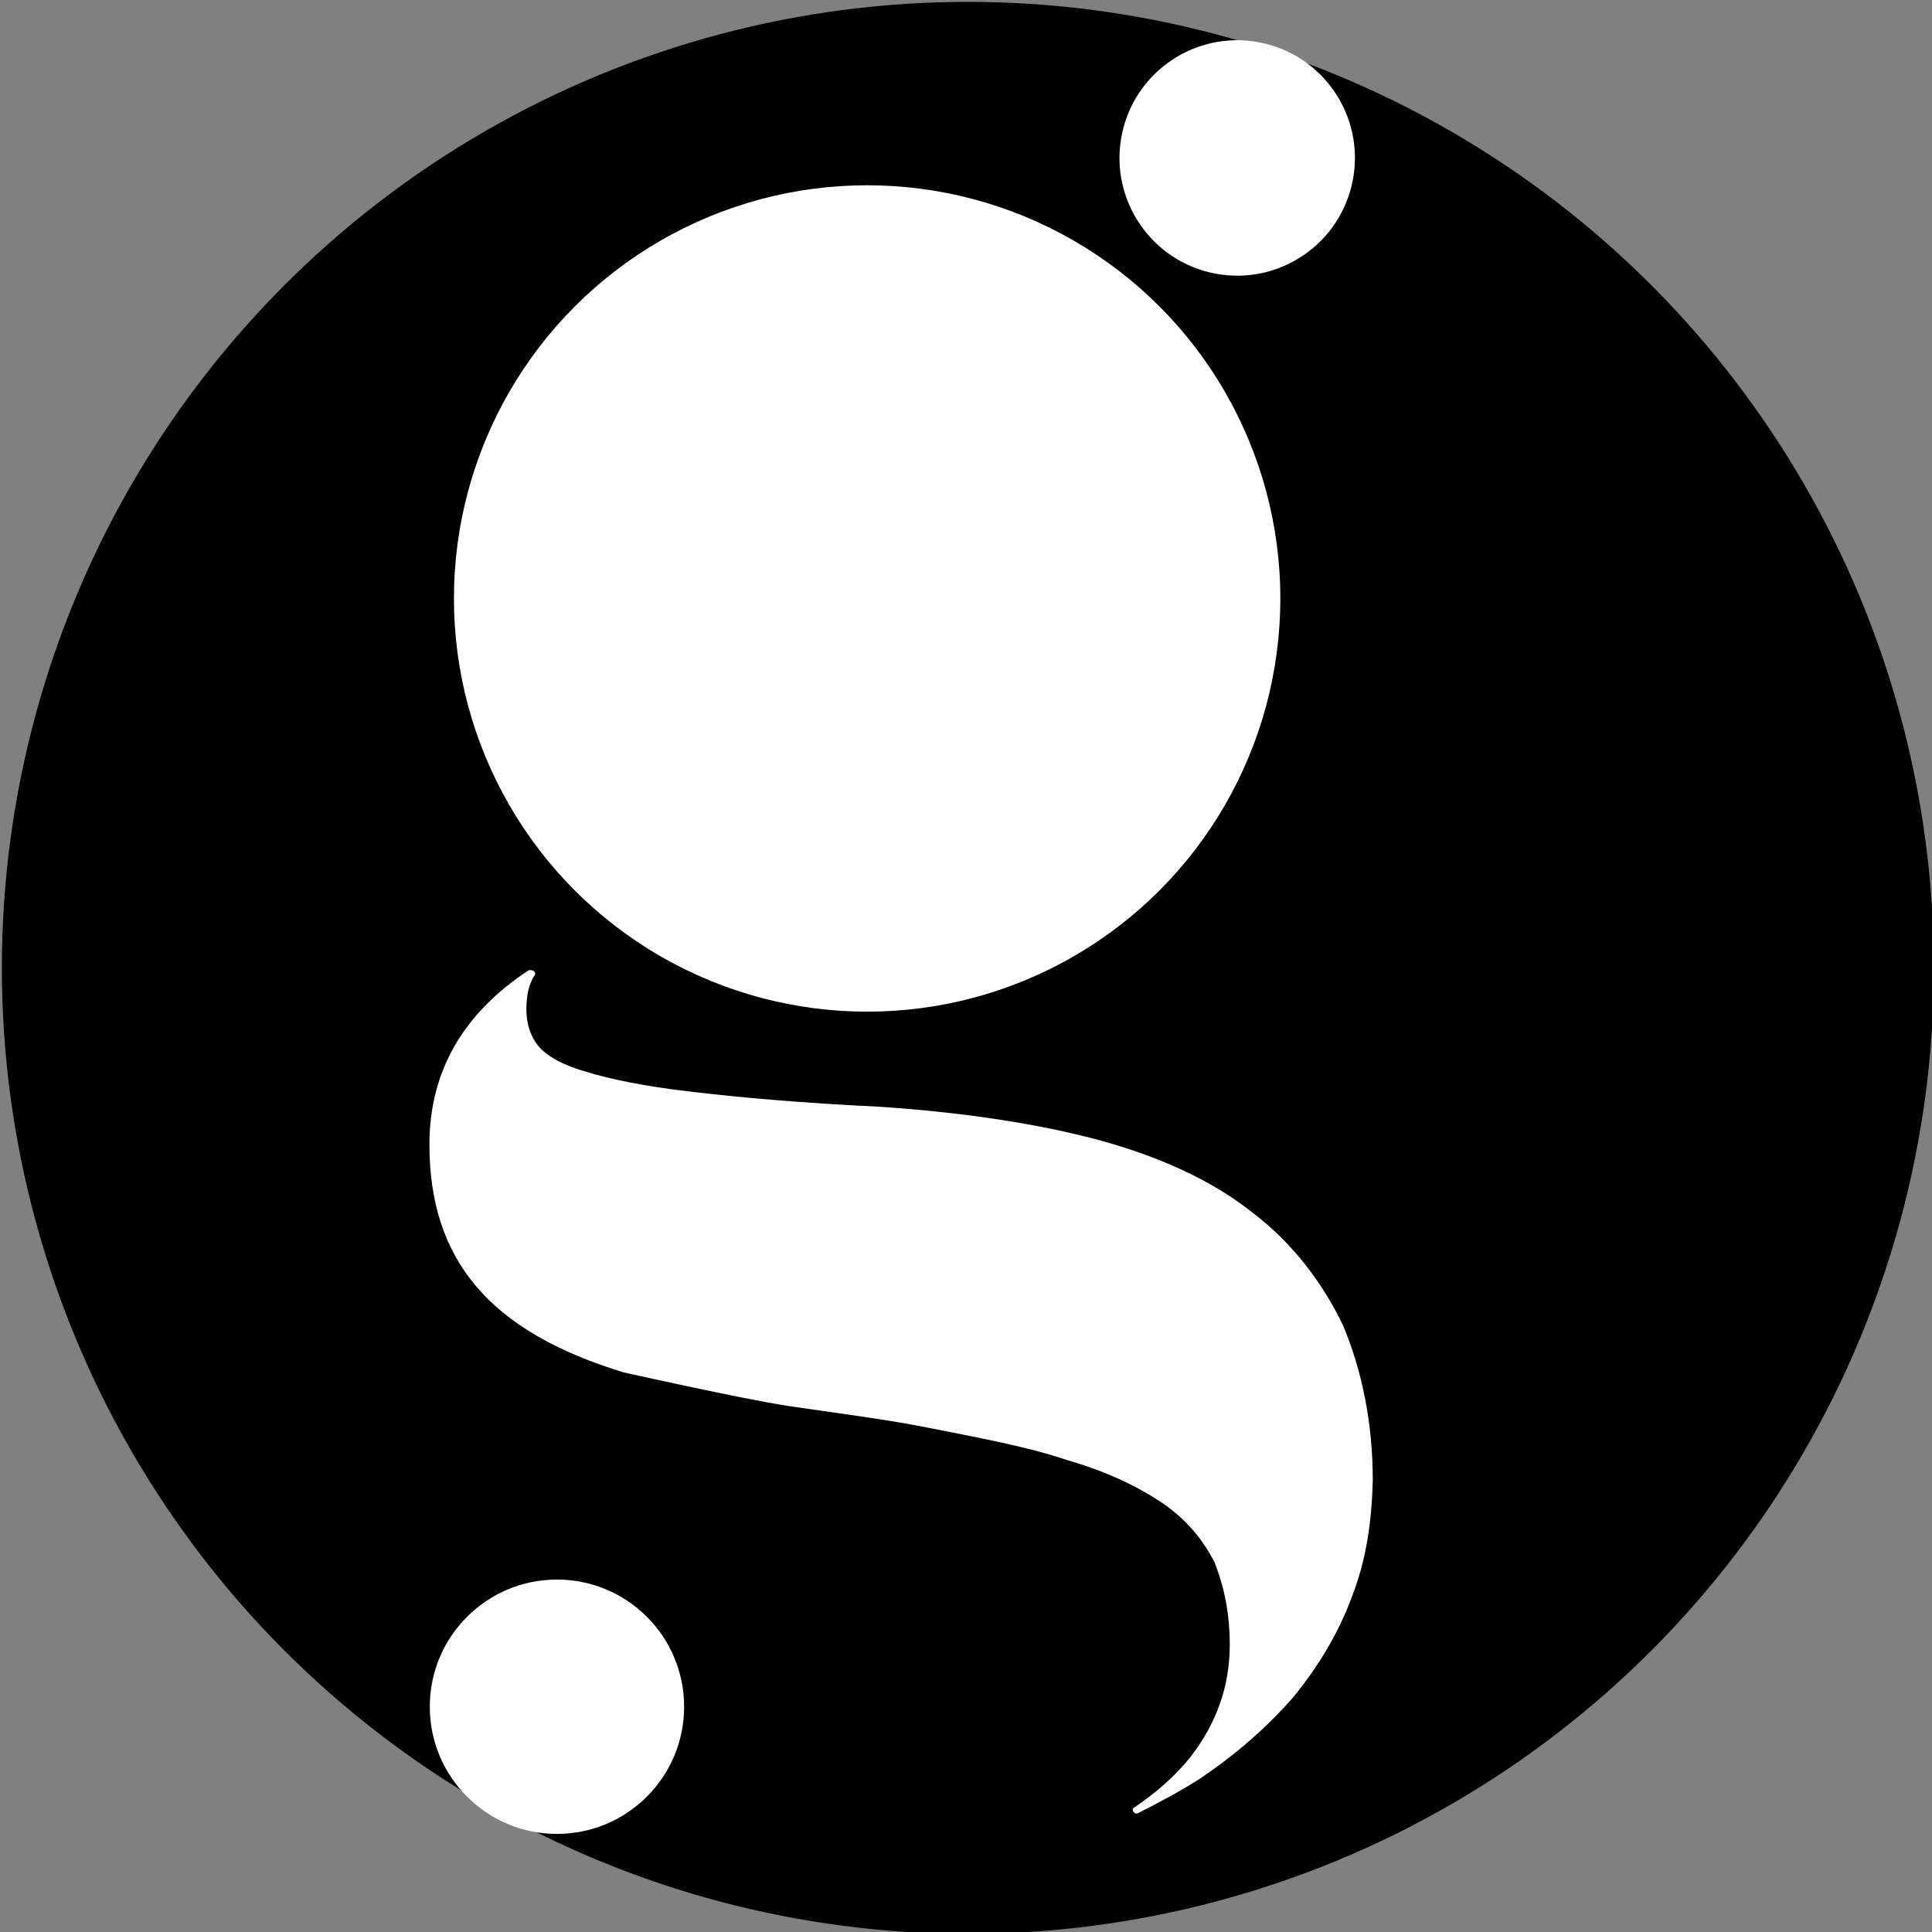 <?xml version="1.0" encoding="UTF-8"?>
<!-- Generator: Adobe Illustrator 27.0.0, SVG Export Plug-In . SVG Version: 6.00 Build 0)  -->
<svg xmlns="http://www.w3.org/2000/svg" xmlns:xlink="http://www.w3.org/1999/xlink" version="1.1" id="Layer_1" x="0px" y="0px" viewBox="0 0 512 512" style="enable-background:new 0 0 512 512;" xml:space="preserve">
<rect x="0" y="0" width="512" height="512" fill="#808080" stroke="none"/>
<style type="text/css">
	.st0{fill:#FFFFFF;}
</style>
<g>
	<circle cx="256.5" cy="256.5" r="256"></circle>
</g>
<g>
	<g>
		<g>
			<g>
				<g>
					<g>
						<path class="st0" d="M358.1,423.6c-3.5,9.4-8.9,18.3-15.4,26.2c-6.9,7.9-14.9,14.9-24.3,21.3c-5.4,3.5-10.9,6.4-16.8,9.4        c-1,0.5-2-1-1-1.5c5.9-4,10.9-8.4,14.9-13.4c6.9-8.9,10.4-18.8,10.4-29.7c0-8.4-1.5-15.4-4-21.8c-3-5.9-7.4-11.4-13.9-15.8        s-14.9-8.4-25.3-11.4c-10.4-3.5-23.3-5.9-38.6-8.9c-10.4-2-22.3-3.5-35.2-5.4c-12.9-2-43.6-8.9-43.6-8.9        c-17.8-5.4-30.7-12.9-39.1-22.8c-8.4-9.9-12.4-22.3-12.4-37.6c0-19.3,8.9-34.7,26.2-46.1c1-0.5,2.5,0.5,1.5,1.5        c-1.5,2.5-2,5.4-2,8.9c0,3.5,1,6.9,3,9.4c2,2.5,5.9,5,12.4,6.9c6.4,2,15.8,4,28.2,5.4c12.4,1.5,29.2,3,50,4        c22.3,1.5,42.1,4.5,58.4,8.9c16.3,4.5,30.2,10.9,40.6,19.3c10.4,7.9,18.3,18.3,23.8,29.7c5,11.9,7.9,25.8,7.9,41.1        C363.5,403.8,362,413.7,358.1,423.6z"></path>
						<circle class="st0" cx="229.8" cy="158.6" r="109.5"></circle>
						<circle class="st0" cx="147.6" cy="452.3" r="33.7"></circle>
					</g>
				</g>
			</g>
		</g>
		
			<ellipse transform="matrix(0.23 -0.973 0.973 0.23 211.904 351.22)" class="st0" cx="327.8" cy="41.7" rx="31.2" ry="31.2"></ellipse>
	</g>
</g>
</svg>
